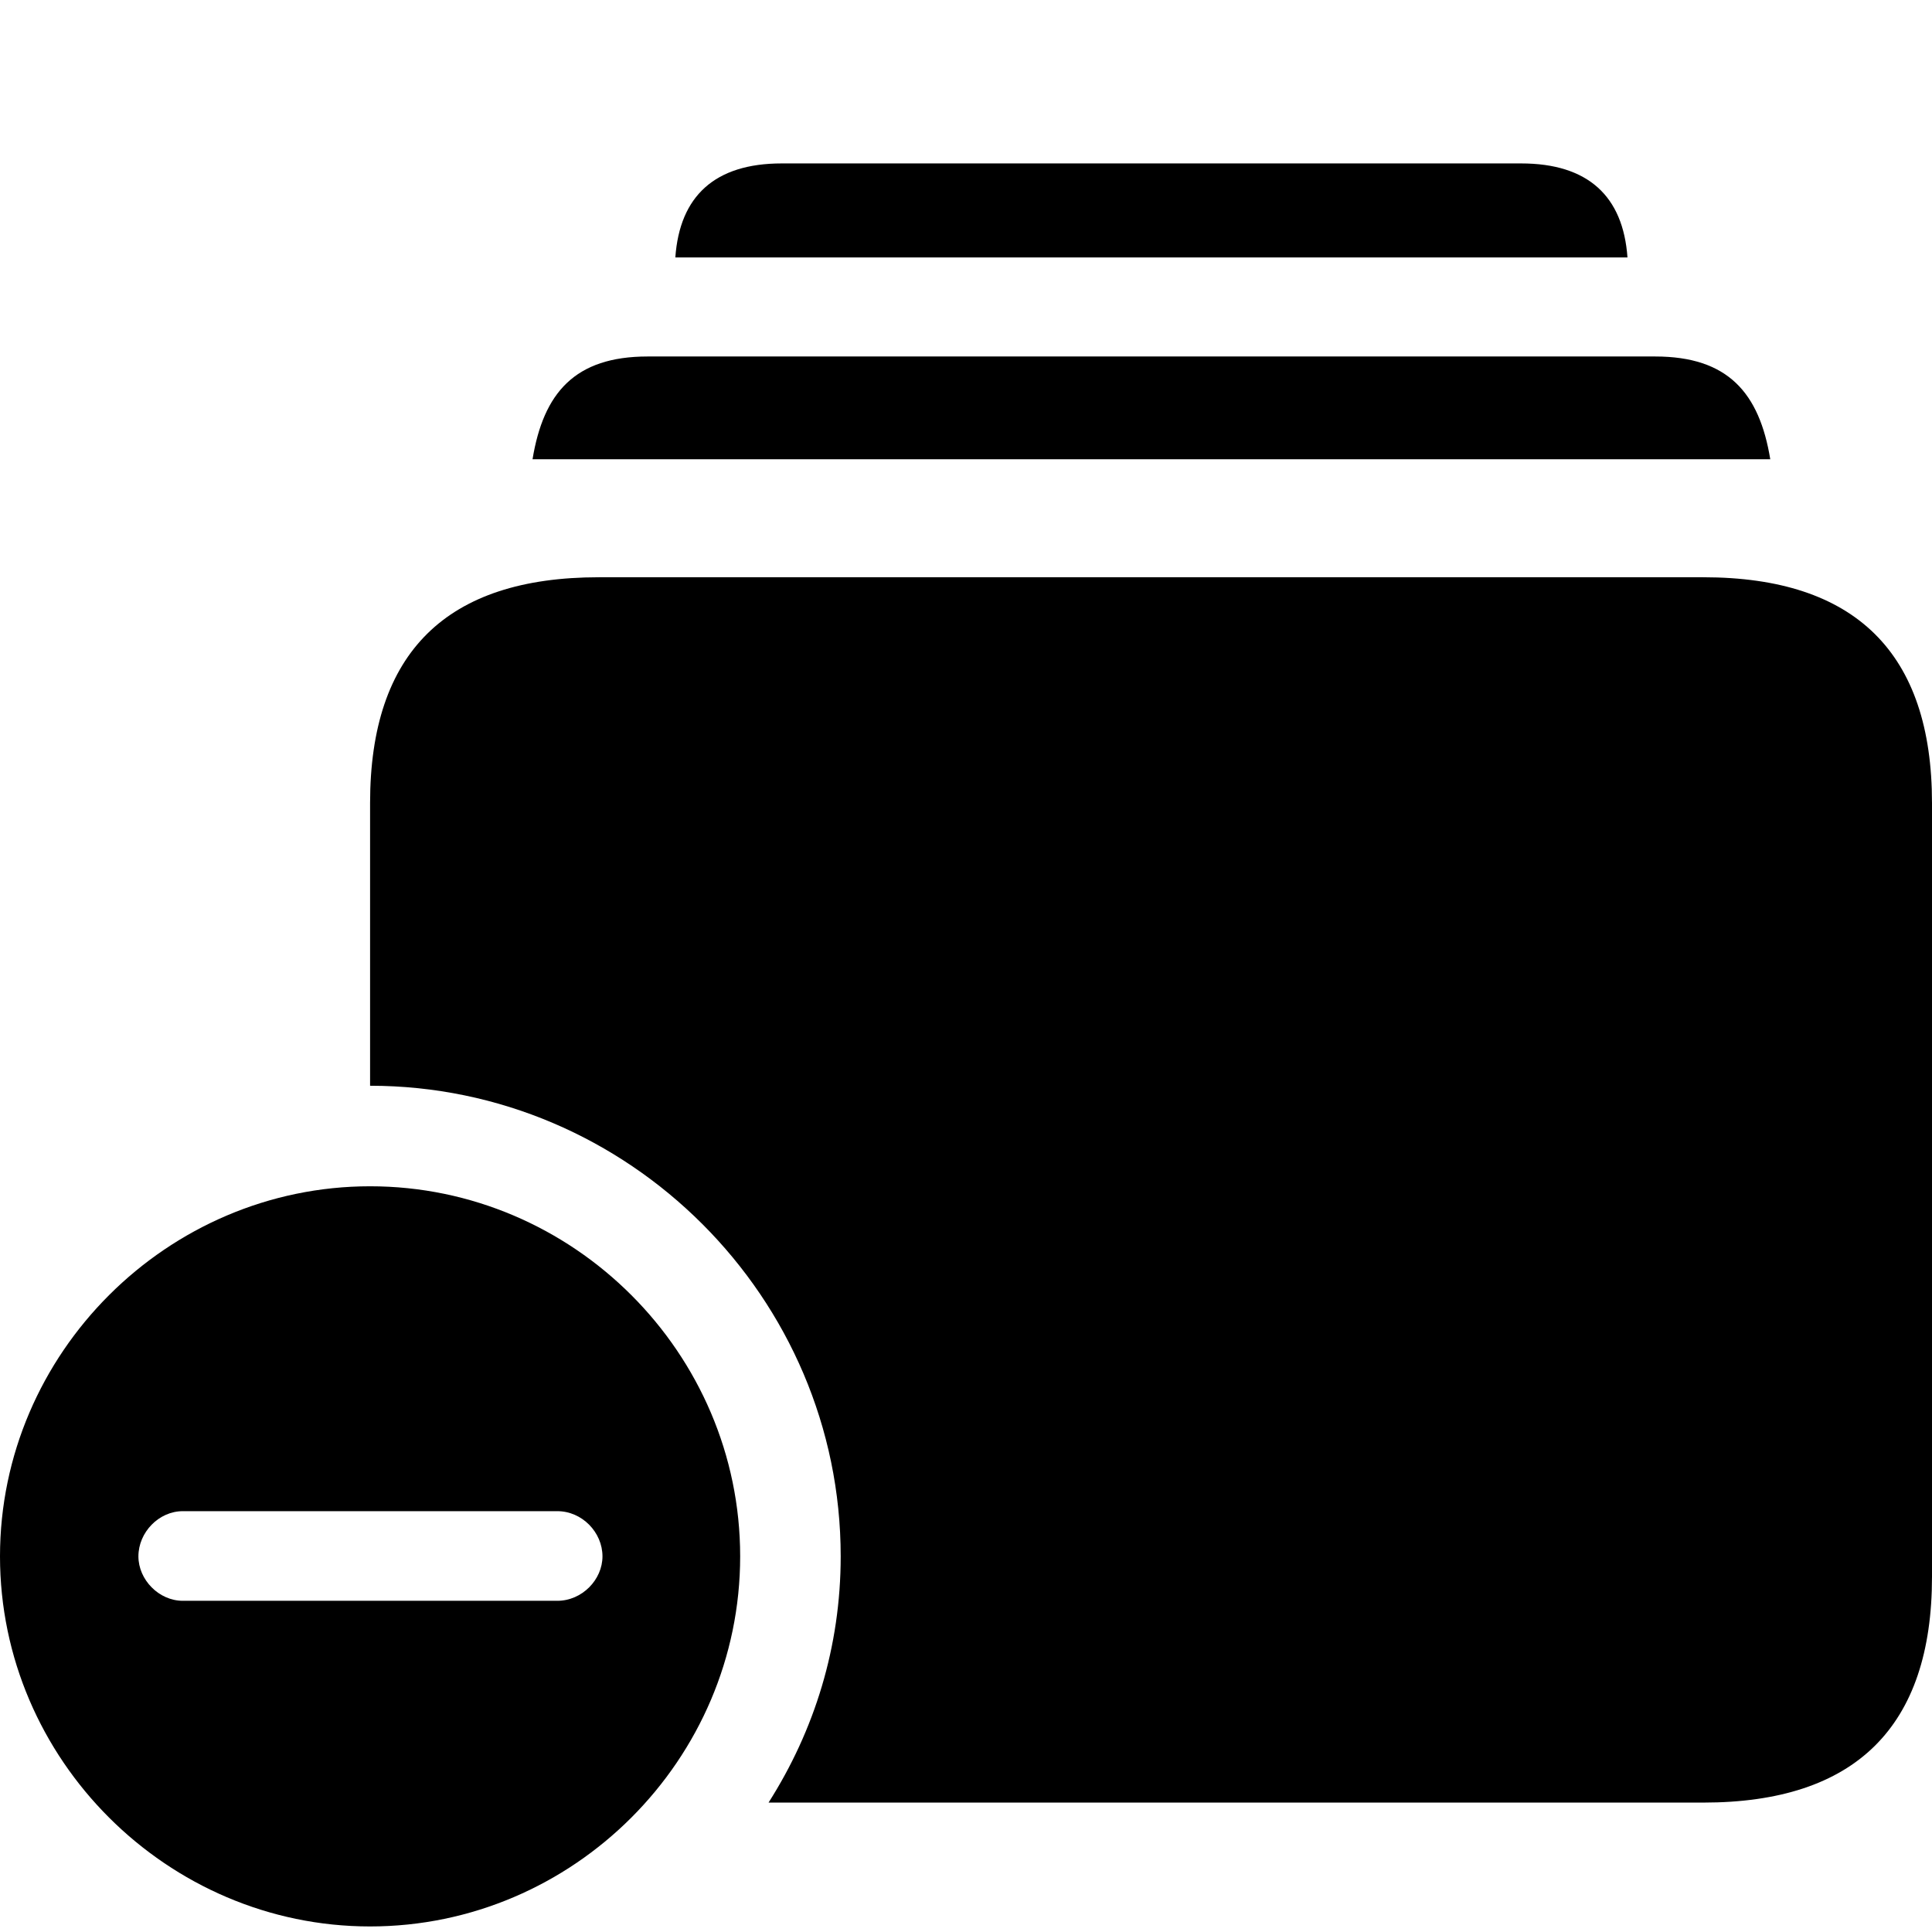 <?xml version="1.0" encoding="utf-8"?><!-- Uploaded to: SVG Repo, www.svgrepo.com, Generator: SVG Repo Mixer Tools -->
<svg fill="#000000" width="800px" height="800px" viewBox="0 0 56 56" xmlns="http://www.w3.org/2000/svg"><path d="M 19.575 7.462 L 47.173 7.462 C 47.047 5.688 46.033 4.737 44.09 4.737 L 22.658 4.737 C 20.715 4.737 19.701 5.688 19.575 7.462 Z M 15.436 13.311 L 51.312 13.311 C 50.996 11.389 50.087 10.333 47.976 10.333 L 18.772 10.333 C 16.661 10.333 15.753 11.389 15.436 13.311 Z M 49.37 16.732 L 17.357 16.732 C 12.944 16.732 10.727 18.907 10.727 23.277 L 10.727 31.471 C 18.223 31.471 24.368 37.615 24.368 45.112 C 24.368 47.73 23.608 50.158 22.277 52.249 L 49.37 52.249 C 53.783 52.249 56 50.053 56 45.703 L 56 23.277 C 56 18.928 53.783 16.732 49.37 16.732 Z M 10.727 55.839 C 16.618 55.839 21.454 51.003 21.454 45.112 C 21.454 39.22 16.618 34.385 10.727 34.385 C 4.857 34.385 0 39.22 0 45.112 C 0 51.003 4.857 55.839 10.727 55.839 Z M 5.3 46.4 C 4.603 46.4 4.012 45.787 4.012 45.112 C 4.012 44.415 4.603 43.802 5.3 43.802 L 16.154 43.802 C 16.872 43.802 17.463 44.415 17.463 45.112 C 17.463 45.787 16.872 46.4 16.154 46.4 Z"/></svg>